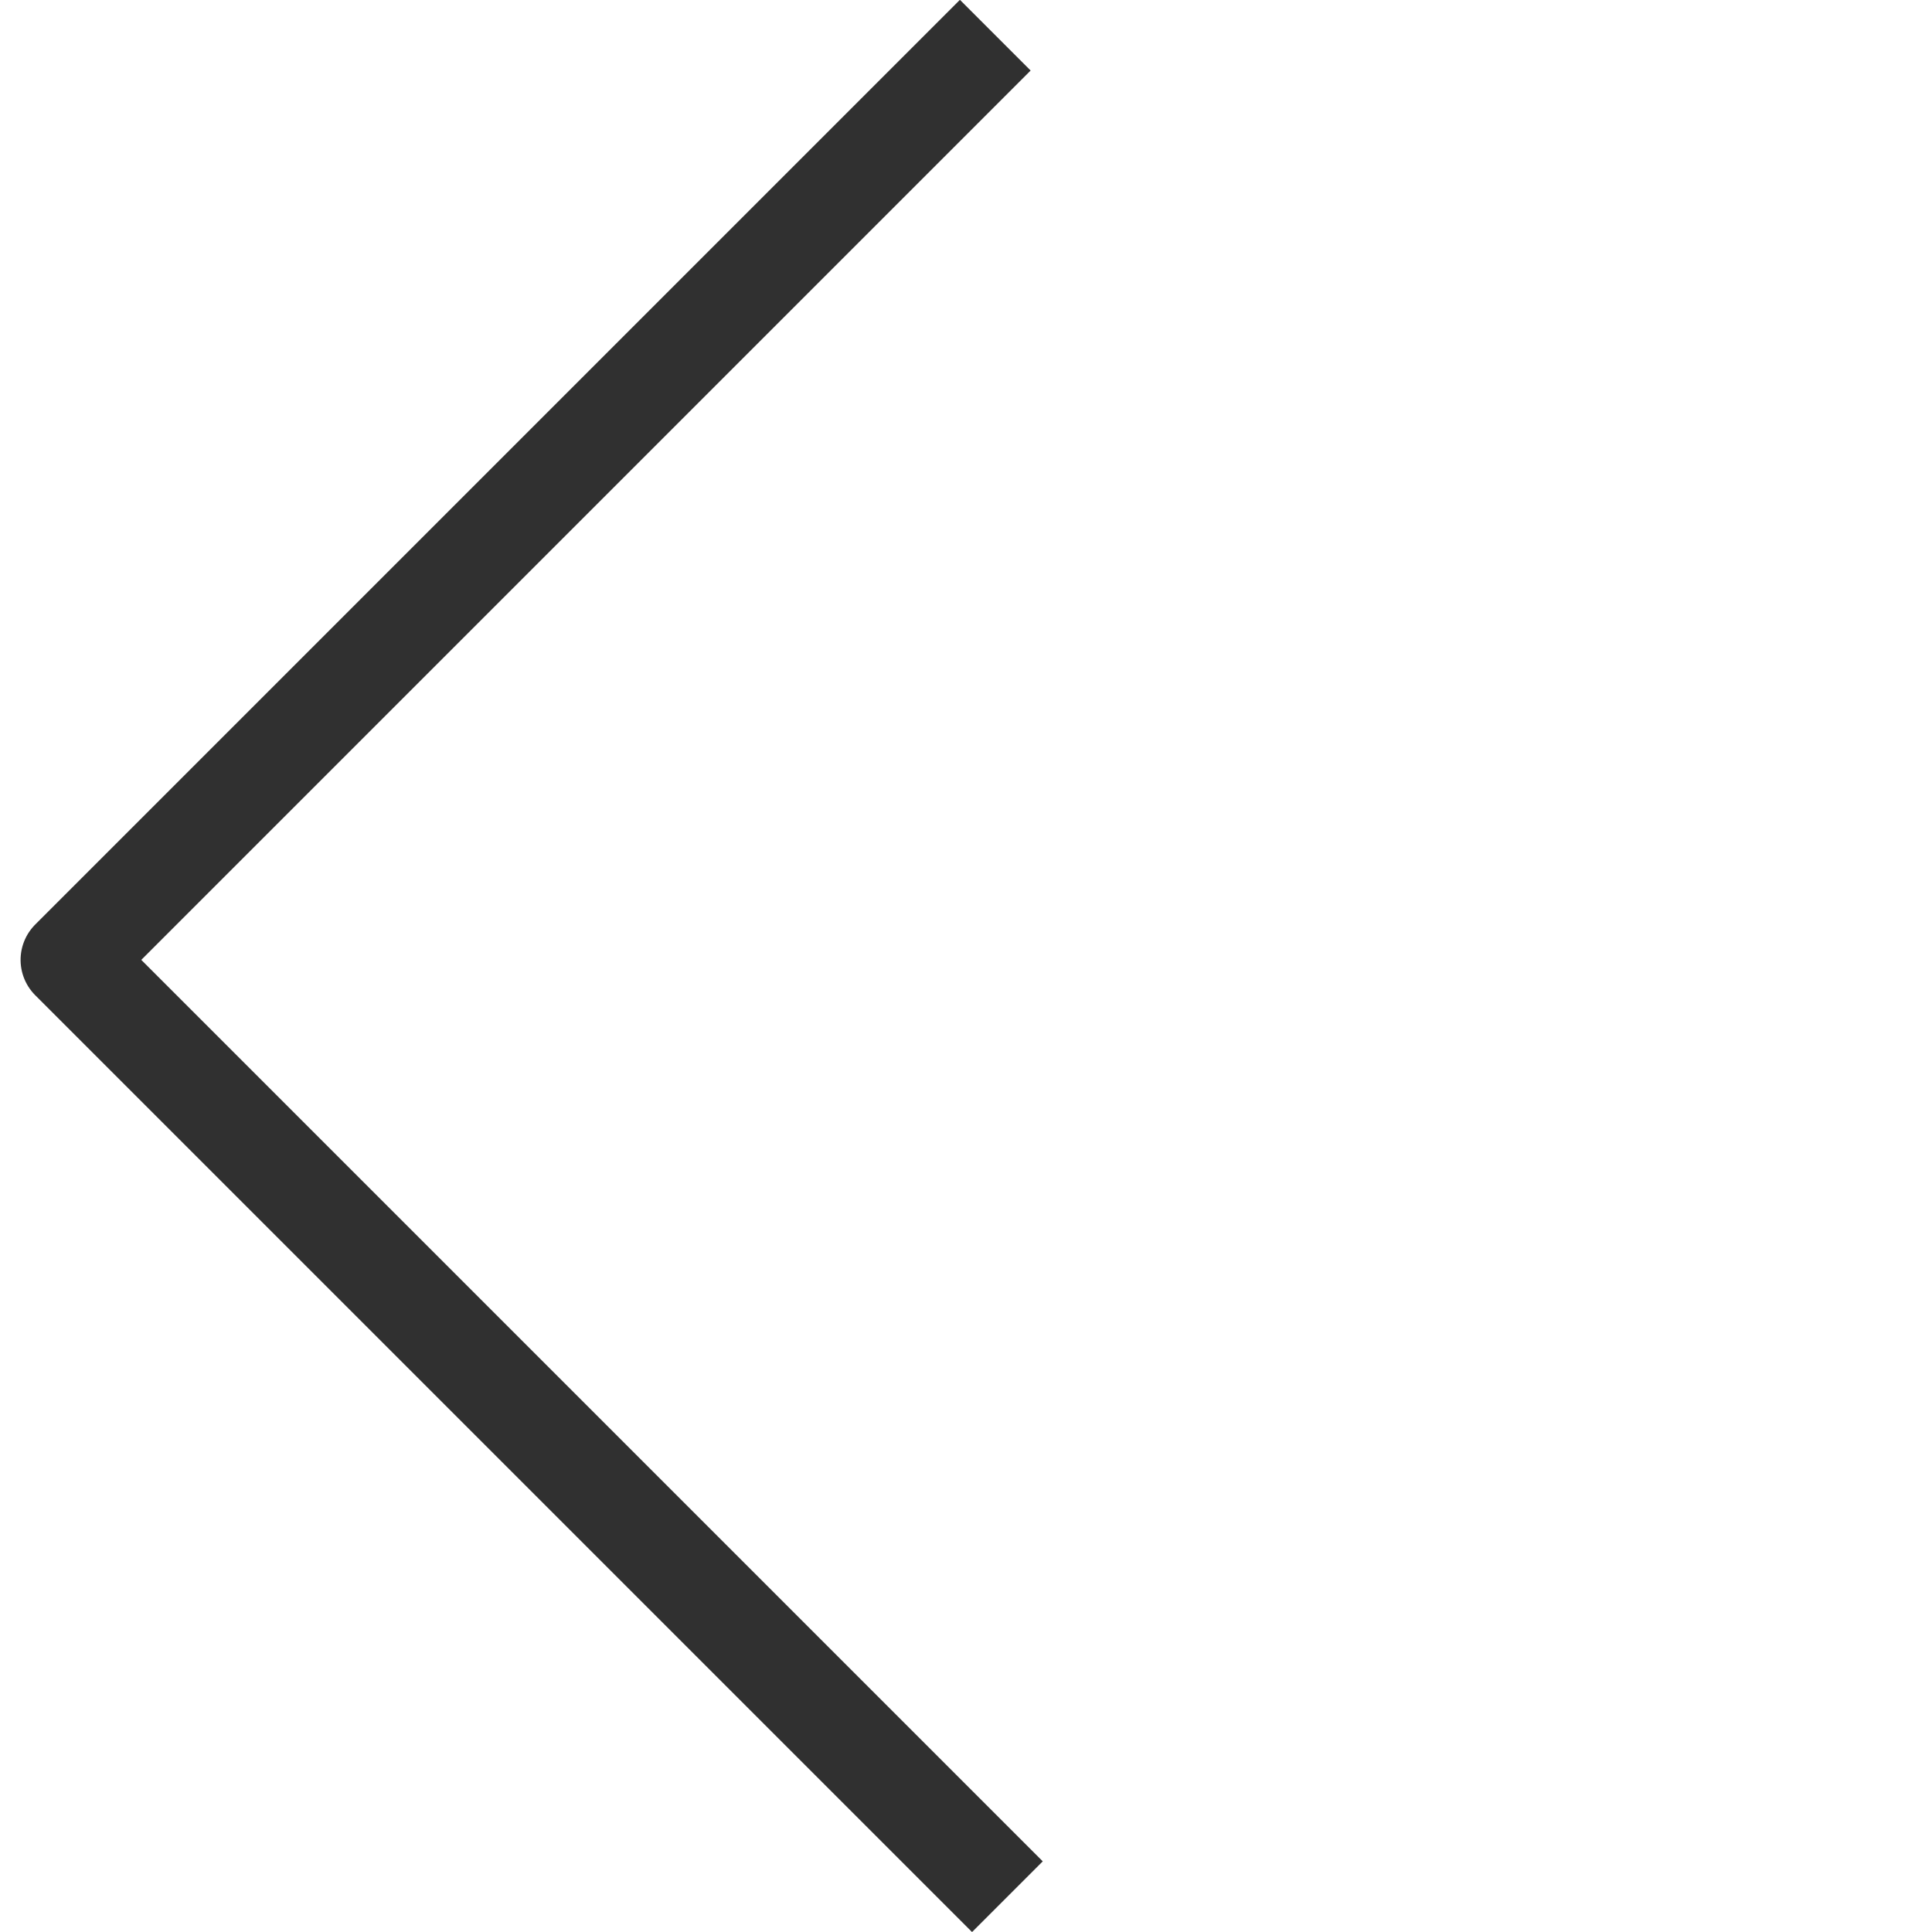 <svg xmlns="http://www.w3.org/2000/svg" width="38.644" height="38.644" viewBox="0 0 38.644 38.644">
  <path id="Path_5" data-name="Path 5" d="M51.225,723.6V697.1H77.382" transform="translate(-527.734 -437.503) rotate(-45)" fill="none" stroke="#303030" stroke-linejoin="round" stroke-width="2"/>
</svg>
